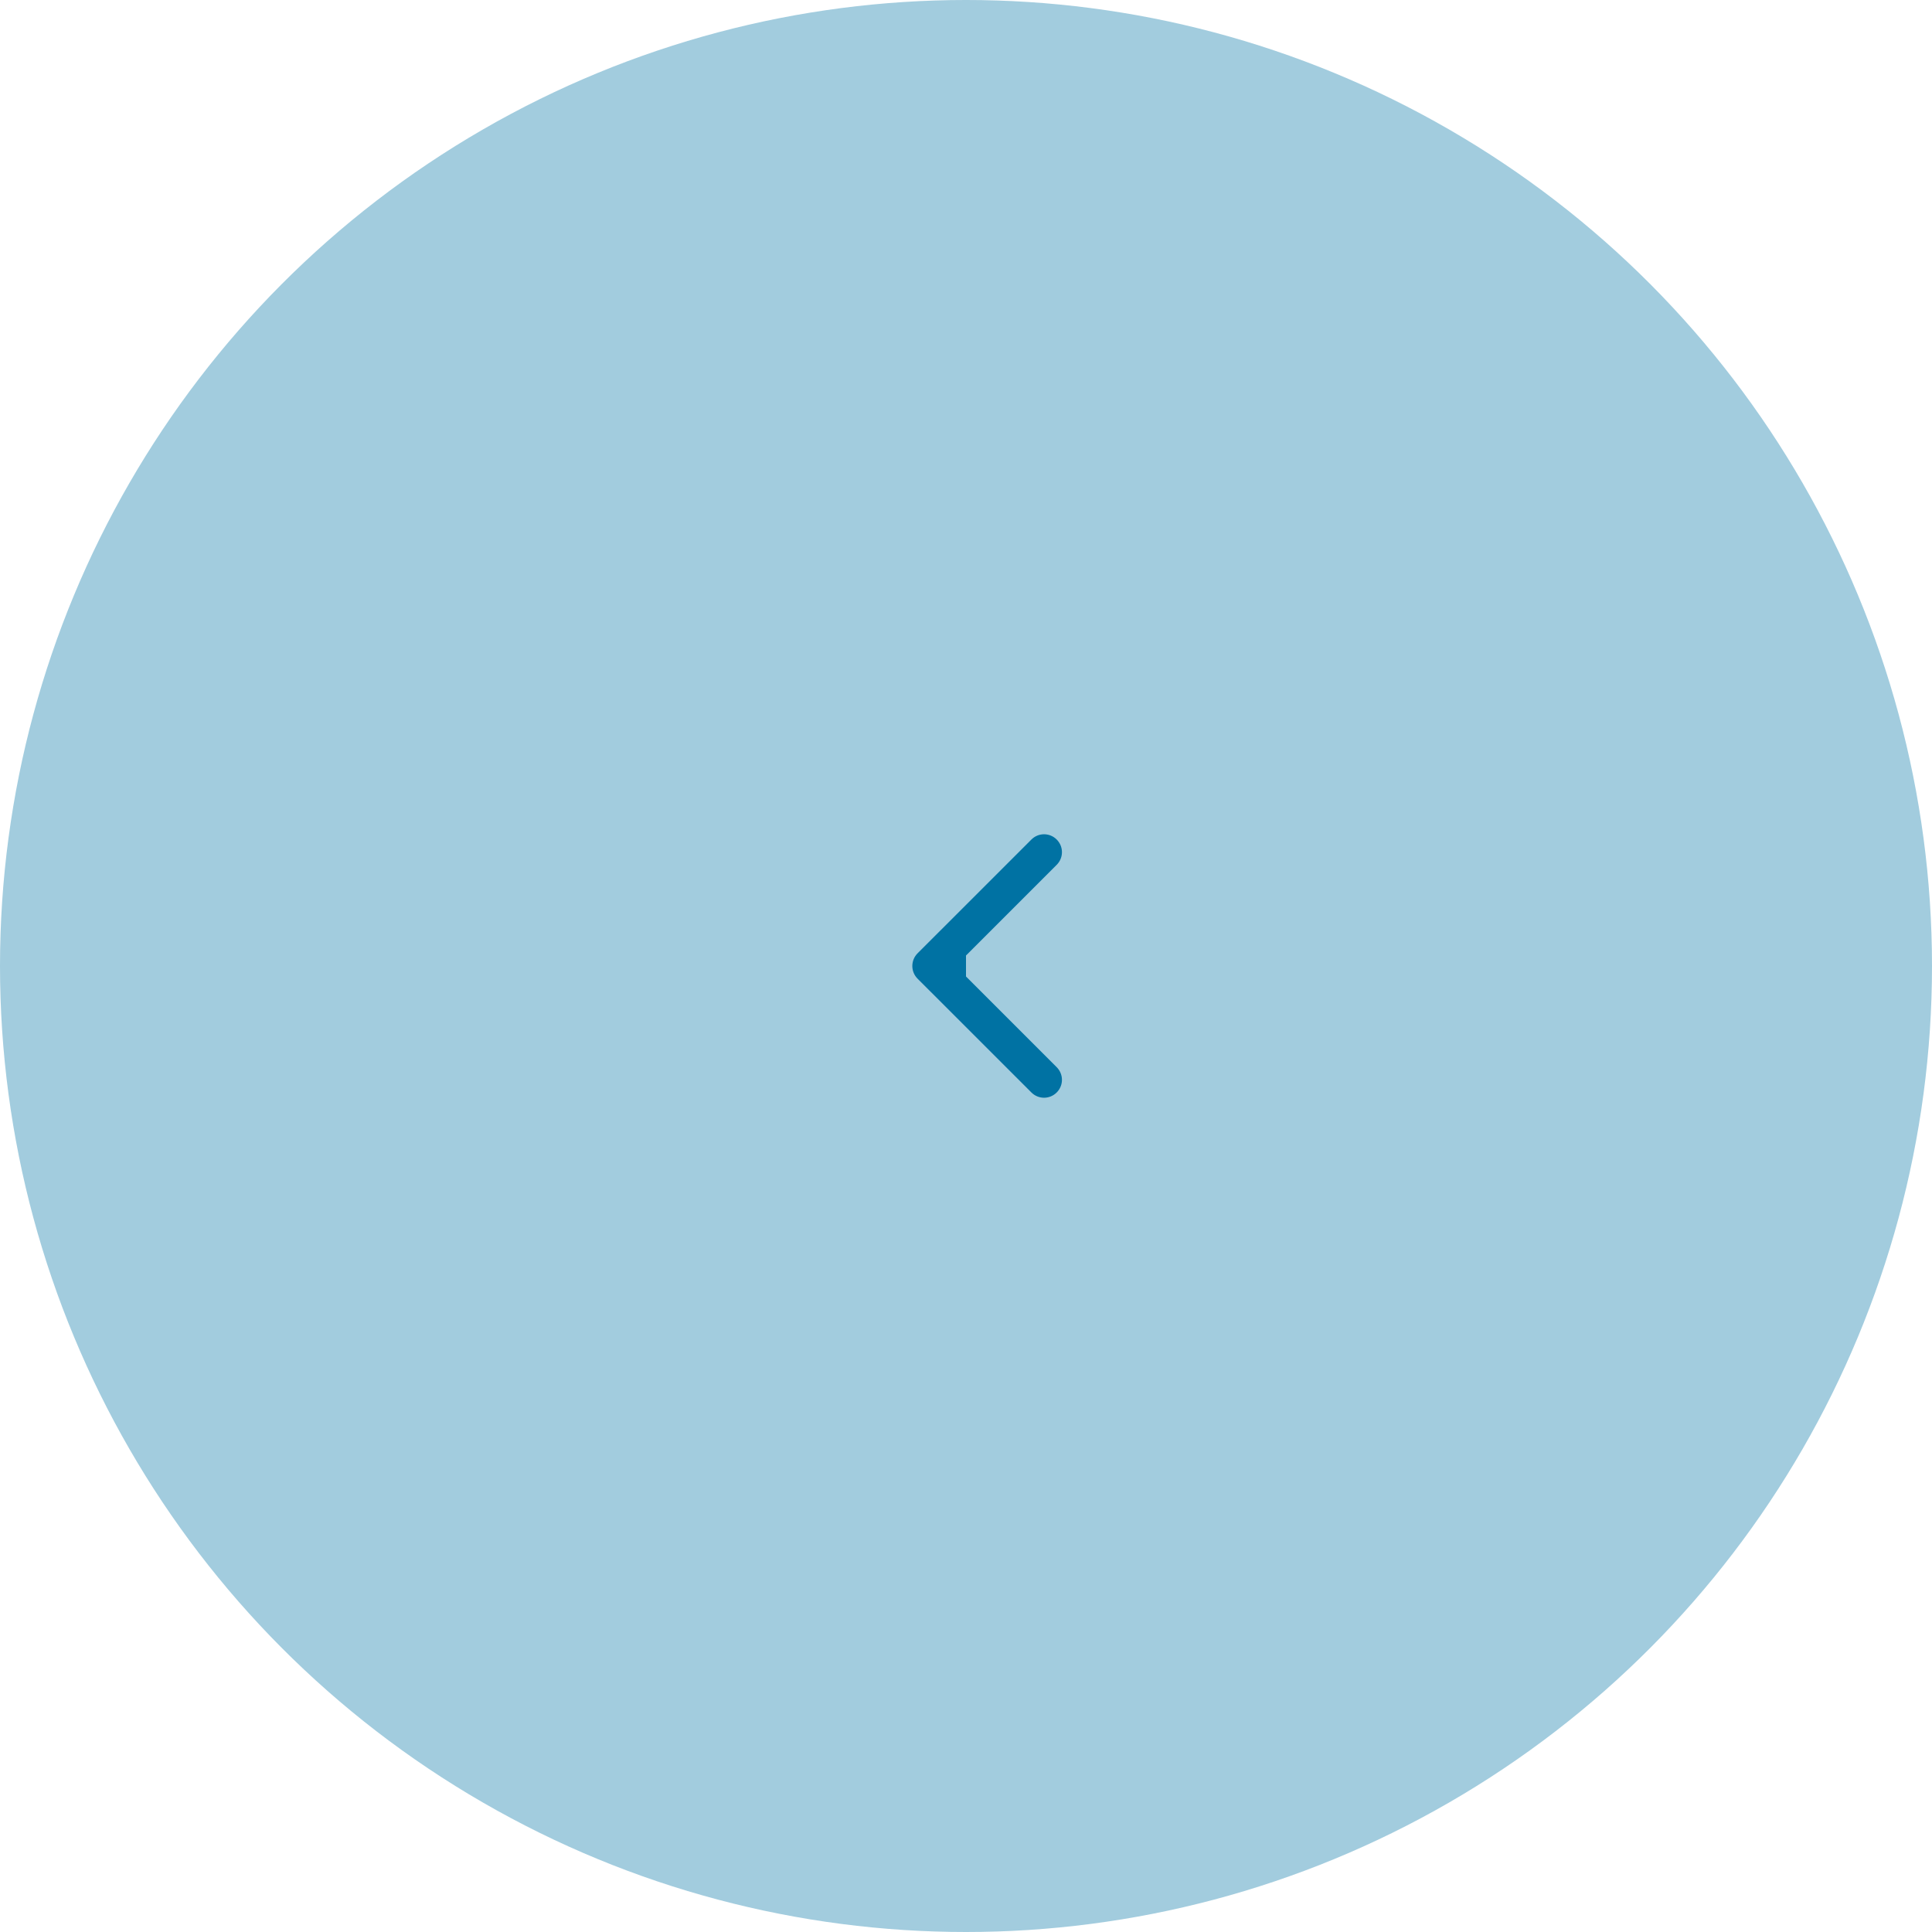 <svg width="54" height="54" viewBox="0 0 54 54" fill="none" xmlns="http://www.w3.org/2000/svg">
<circle cx="27" cy="27" r="27" transform="rotate(-180 27 27)" fill="#A2CCDE"/>
<path d="M25.646 26.646C25.451 26.842 25.451 27.158 25.646 27.354L28.828 30.535C29.024 30.731 29.34 30.731 29.535 30.535C29.731 30.34 29.731 30.024 29.535 29.828L26.707 27L29.535 24.172C29.731 23.976 29.731 23.66 29.535 23.465C29.34 23.269 29.024 23.269 28.828 23.465L25.646 26.646ZM27 26.5L26 26.5L26 27.5L27 27.5L27 26.5Z" fill="#0072A3"/>
</svg>
